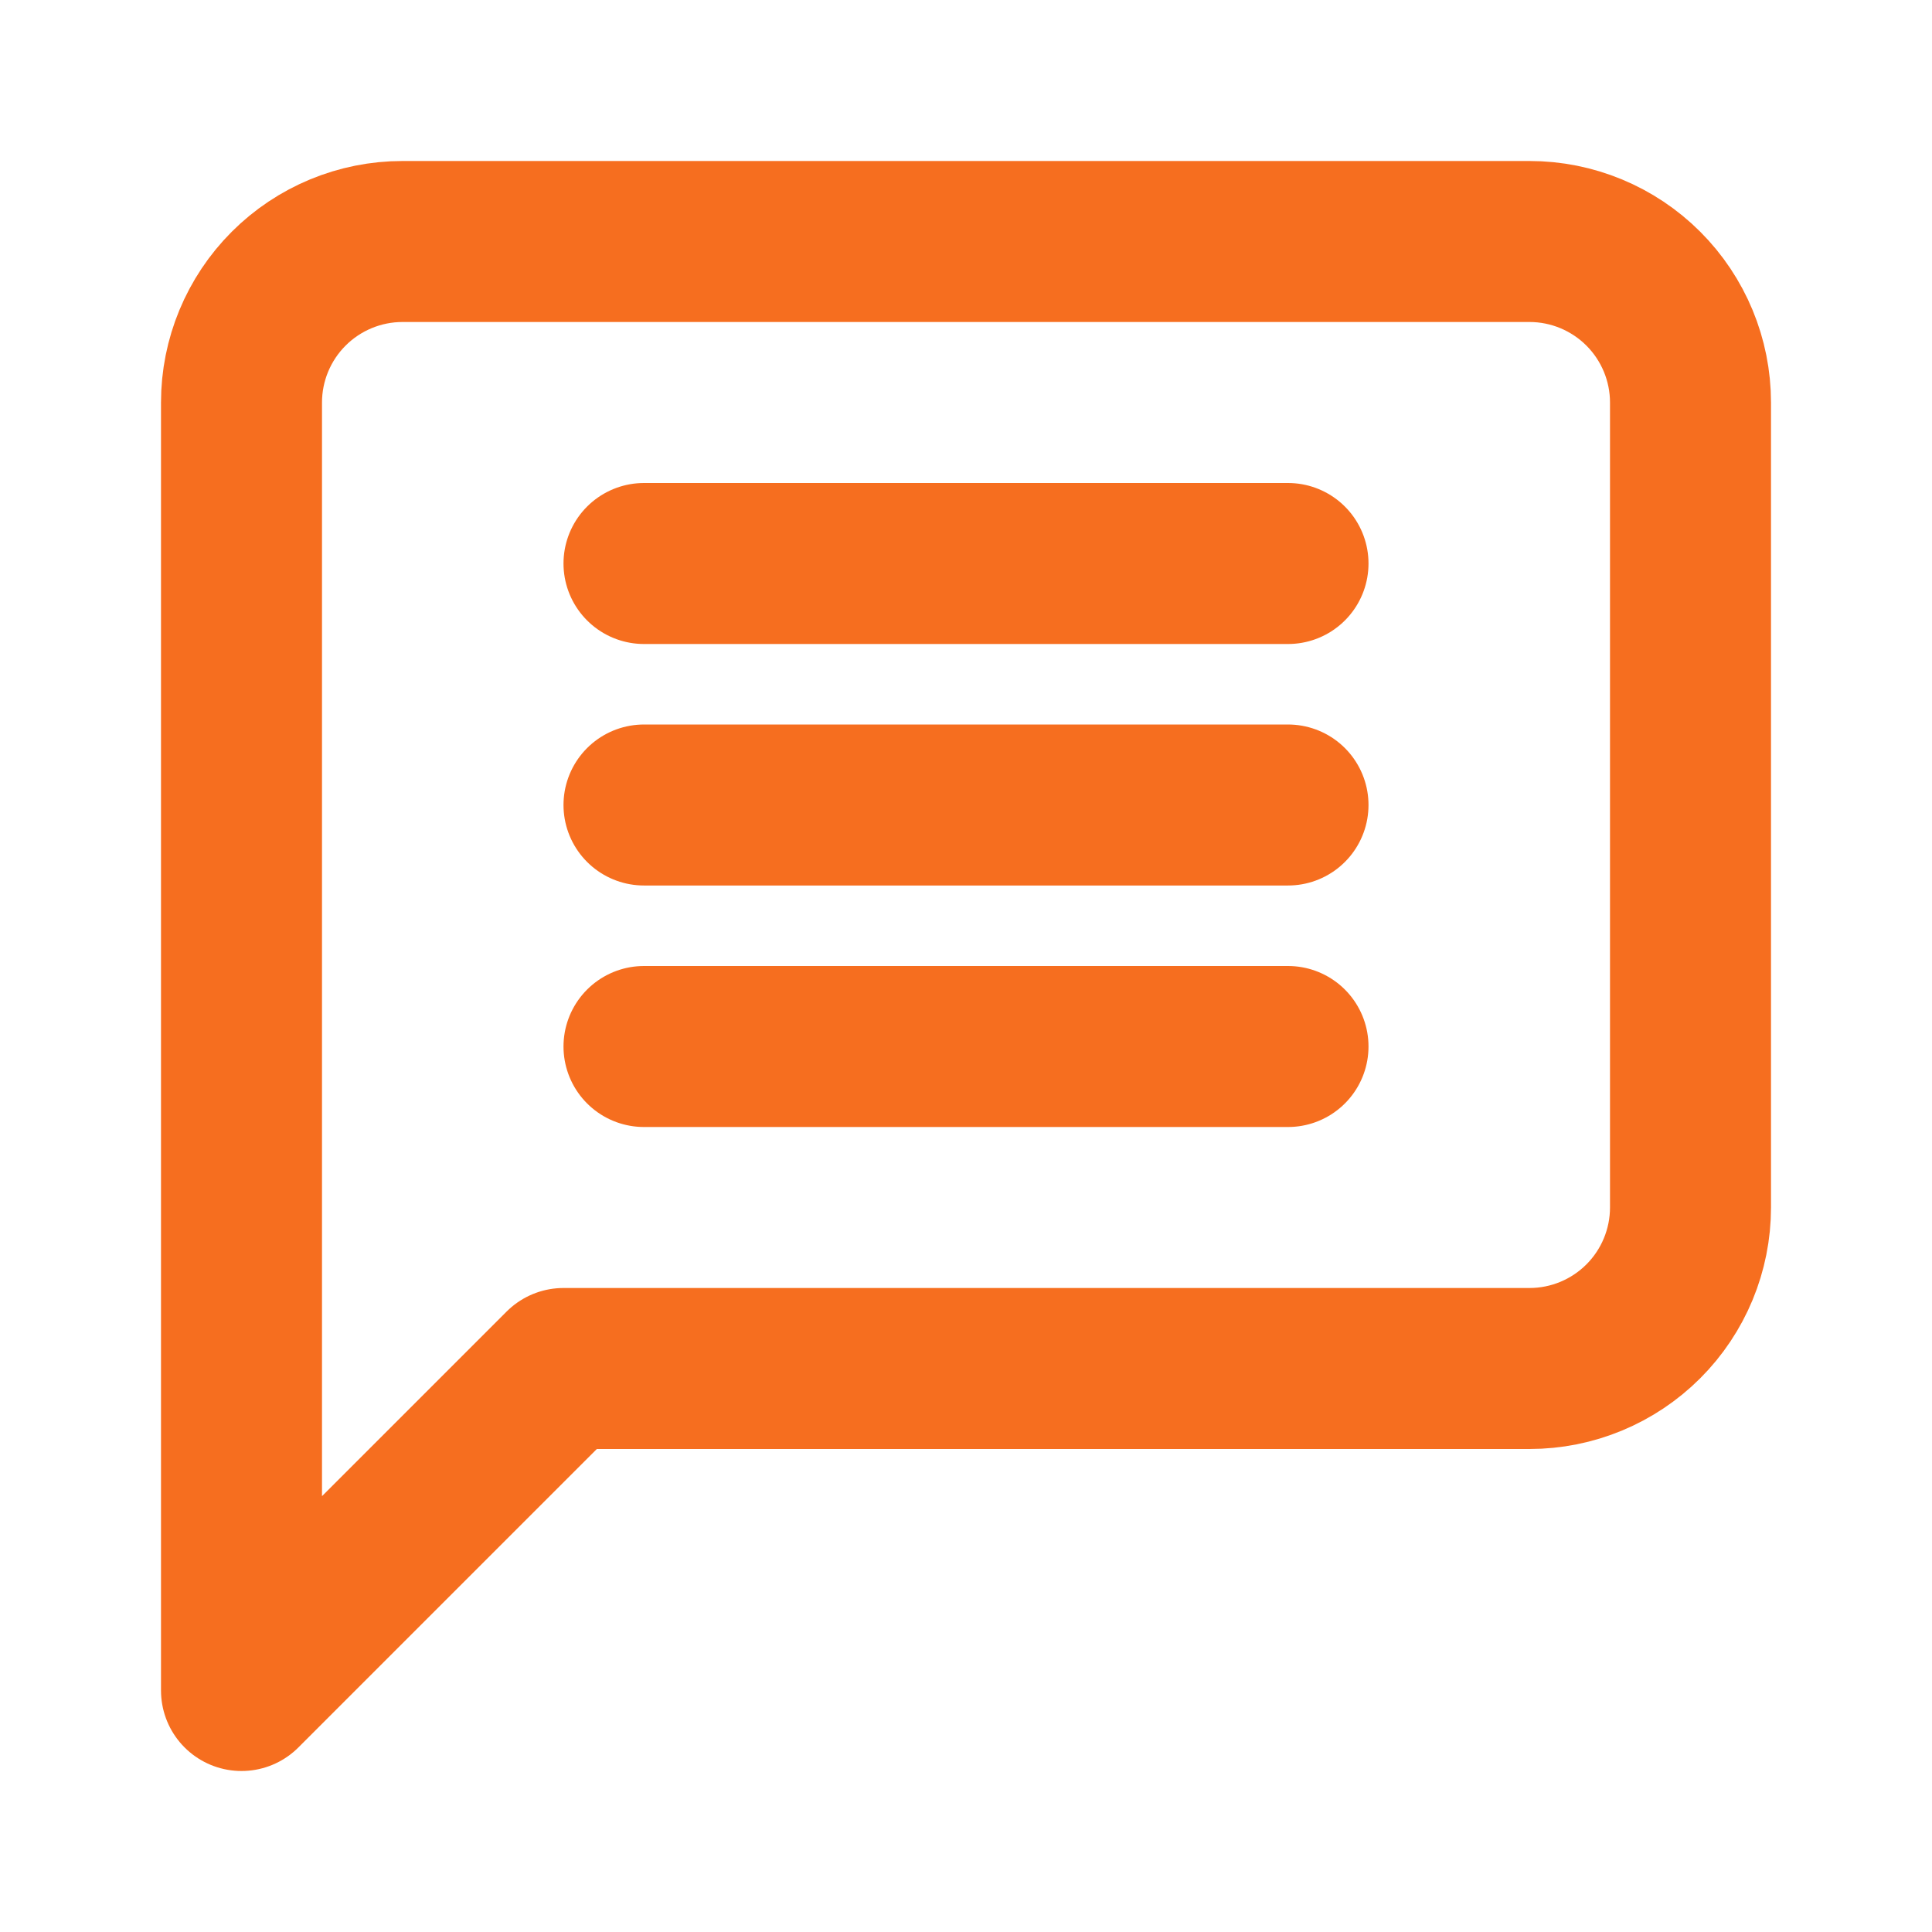 <svg width="24" height="24" viewBox="0 0 24 24" fill="none" xmlns="http://www.w3.org/2000/svg">
<g id="message-square">
<path id="Vector" d="M21 15C21 15.53 20.789 16.039 20.414 16.414C20.039 16.789 19.53 17 19 17H7L3 21V5C3 4.47 3.211 3.961 3.586 3.586C3.961 3.211 4.47 3 5 3H19C19.53 3 20.039 3.211 20.414 3.586C20.789 3.961 21 4.47 21 5V15Z" stroke="#F66E1F" stroke-width="2" stroke-linecap="round" stroke-linejoin="round"/>
<path id="Vector_2" d="M8 10H16" stroke="#F66E1F" stroke-width="2" stroke-linecap="round" stroke-linejoin="round"/>
<path id="Vector_3" d="M8 7H16" stroke="#F66E1F" stroke-width="2" stroke-linecap="round" stroke-linejoin="round"/>
<path id="Vector_4" d="M8 13H16" stroke="#F66E1F" stroke-width="2" stroke-linecap="round" stroke-linejoin="round"/>
</g>
</svg>
